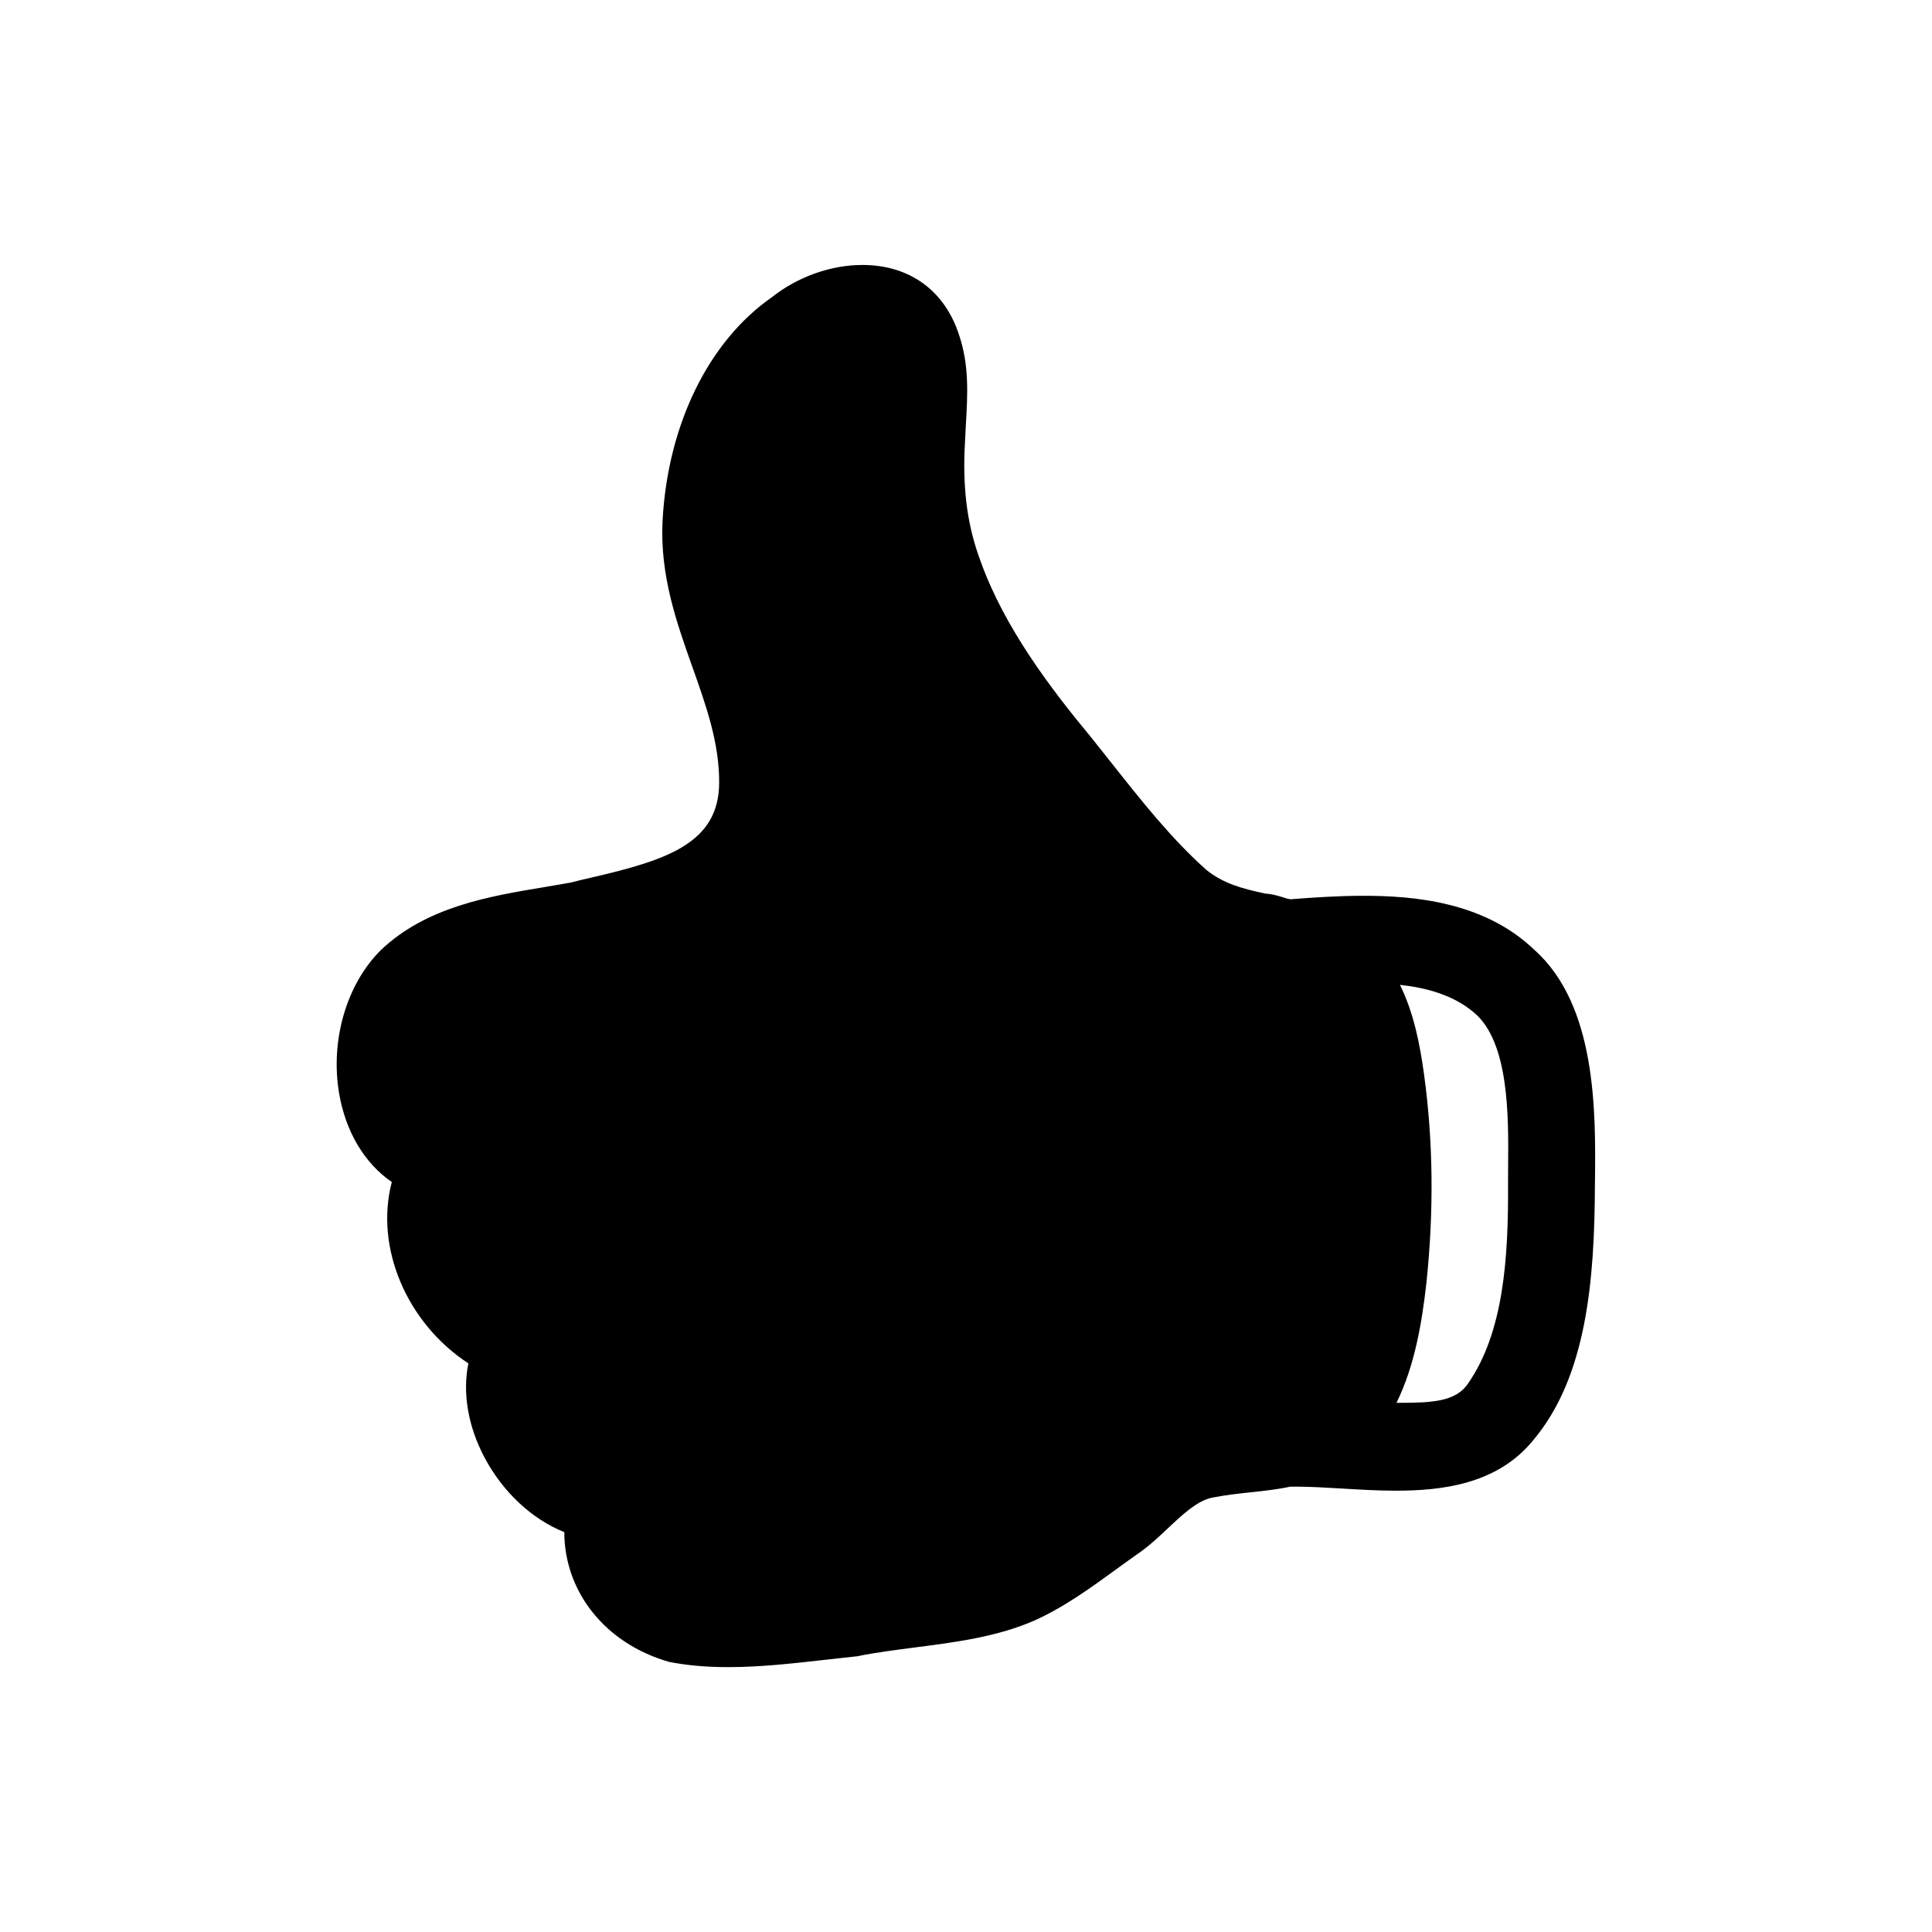 <?xml version="1.0" encoding="utf-8"?>
<!-- Generator: Adobe Illustrator 16.0.4, SVG Export Plug-In . SVG Version: 6.00 Build 0)  -->
<!DOCTYPE svg PUBLIC "-//W3C//DTD SVG 1.1//EN" "http://www.w3.org/Graphics/SVG/1.1/DTD/svg11.dtd">
<svg version="1.1" id="Layer_1" xmlns="http://www.w3.org/2000/svg" xmlns:xlink="http://www.w3.org/1999/xlink" x="0px" y="0px"
	 width="50px" height="50px" viewBox="0 0 50 50" enable-background="new 0 0 50 50" xml:space="preserve">
<path d="M39.708,24.581c-1.305-1.254-3.146-1.398-4.42-1.398c-0.654,0-1.286,0.043-1.883,0.089c-0.047,0-0.137-0.027-0.215-0.054
	c-0.125-0.037-0.275-0.084-0.445-0.092c-0.607-0.131-1.078-0.258-1.52-0.609c-0.902-0.801-1.693-1.803-2.459-2.771l-0.548-0.689
	c-1.004-1.209-2.231-2.817-2.844-4.543c-0.324-0.862-0.455-1.776-0.41-2.881c0.009-0.211,0.021-0.414,0.031-0.613
	c0.047-0.803,0.091-1.561-0.171-2.34c-0.371-1.16-1.284-1.823-2.506-1.823c-0.82,0-1.684,0.311-2.34,0.834
	c-1.645,1.143-2.703,3.312-2.832,5.805c-0.066,1.397,0.359,2.6,0.771,3.76c0.359,1.012,0.699,1.967,0.695,3
	c-0.004,1.566-1.357,2.002-3.271,2.447c-0.21,0.049-0.416,0.096-0.578,0.139c-0.22,0.039-0.443,0.076-0.669,0.115
	c-1.436,0.238-3.062,0.51-4.239,1.633c-0.89,0.883-1.312,2.339-1.078,3.712c0.17,0.99,0.658,1.805,1.363,2.289
	c-0.445,1.686,0.381,3.646,1.981,4.693c-0.154,0.762-0.011,1.623,0.414,2.428c0.475,0.9,1.229,1.604,2.069,1.939
	c0.002,1.543,1.057,2.887,2.715,3.359c0.459,0.09,0.959,0.135,1.529,0.135c0.838,0,1.678-0.096,2.492-0.188
	c0.271-0.031,0.541-0.061,0.852-0.094c0.479-0.1,0.98-0.16,1.484-0.227c1.035-0.133,2.105-0.27,3.075-0.688
	c0.784-0.35,1.476-0.854,2.146-1.342c0.218-0.158,0.433-0.314,0.652-0.467c0.215-0.156,0.434-0.359,0.658-0.57
	c0.385-0.363,0.783-0.738,1.168-0.811c0.342-0.068,0.669-0.102,0.986-0.137c0.354-0.037,0.695-0.074,1.031-0.146h0.166
	c0.354,0,0.743,0.023,1.147,0.047c0.459,0.027,0.937,0.057,1.41,0.057c1.166,0,2.625-0.15,3.565-1.307
	c1.387-1.646,1.588-4.154,1.596-6.617l0.002-0.107C41.298,28.742,41.313,26.01,39.708,24.581z M39.03,30.174l-0.002,0.48
	c0.01,1.885-0.109,3.809-1.029,5.143c-0.309,0.473-0.926,0.508-1.766,0.508h-0.092c0.475-0.965,0.66-2.088,0.775-3.107
	c0.195-1.855,0.176-3.668-0.062-5.395c-0.104-0.756-0.261-1.582-0.623-2.315c0.683,0.075,1.381,0.262,1.916,0.717
	C39.058,26.965,39.042,28.896,39.03,30.174z"/>
</svg>
